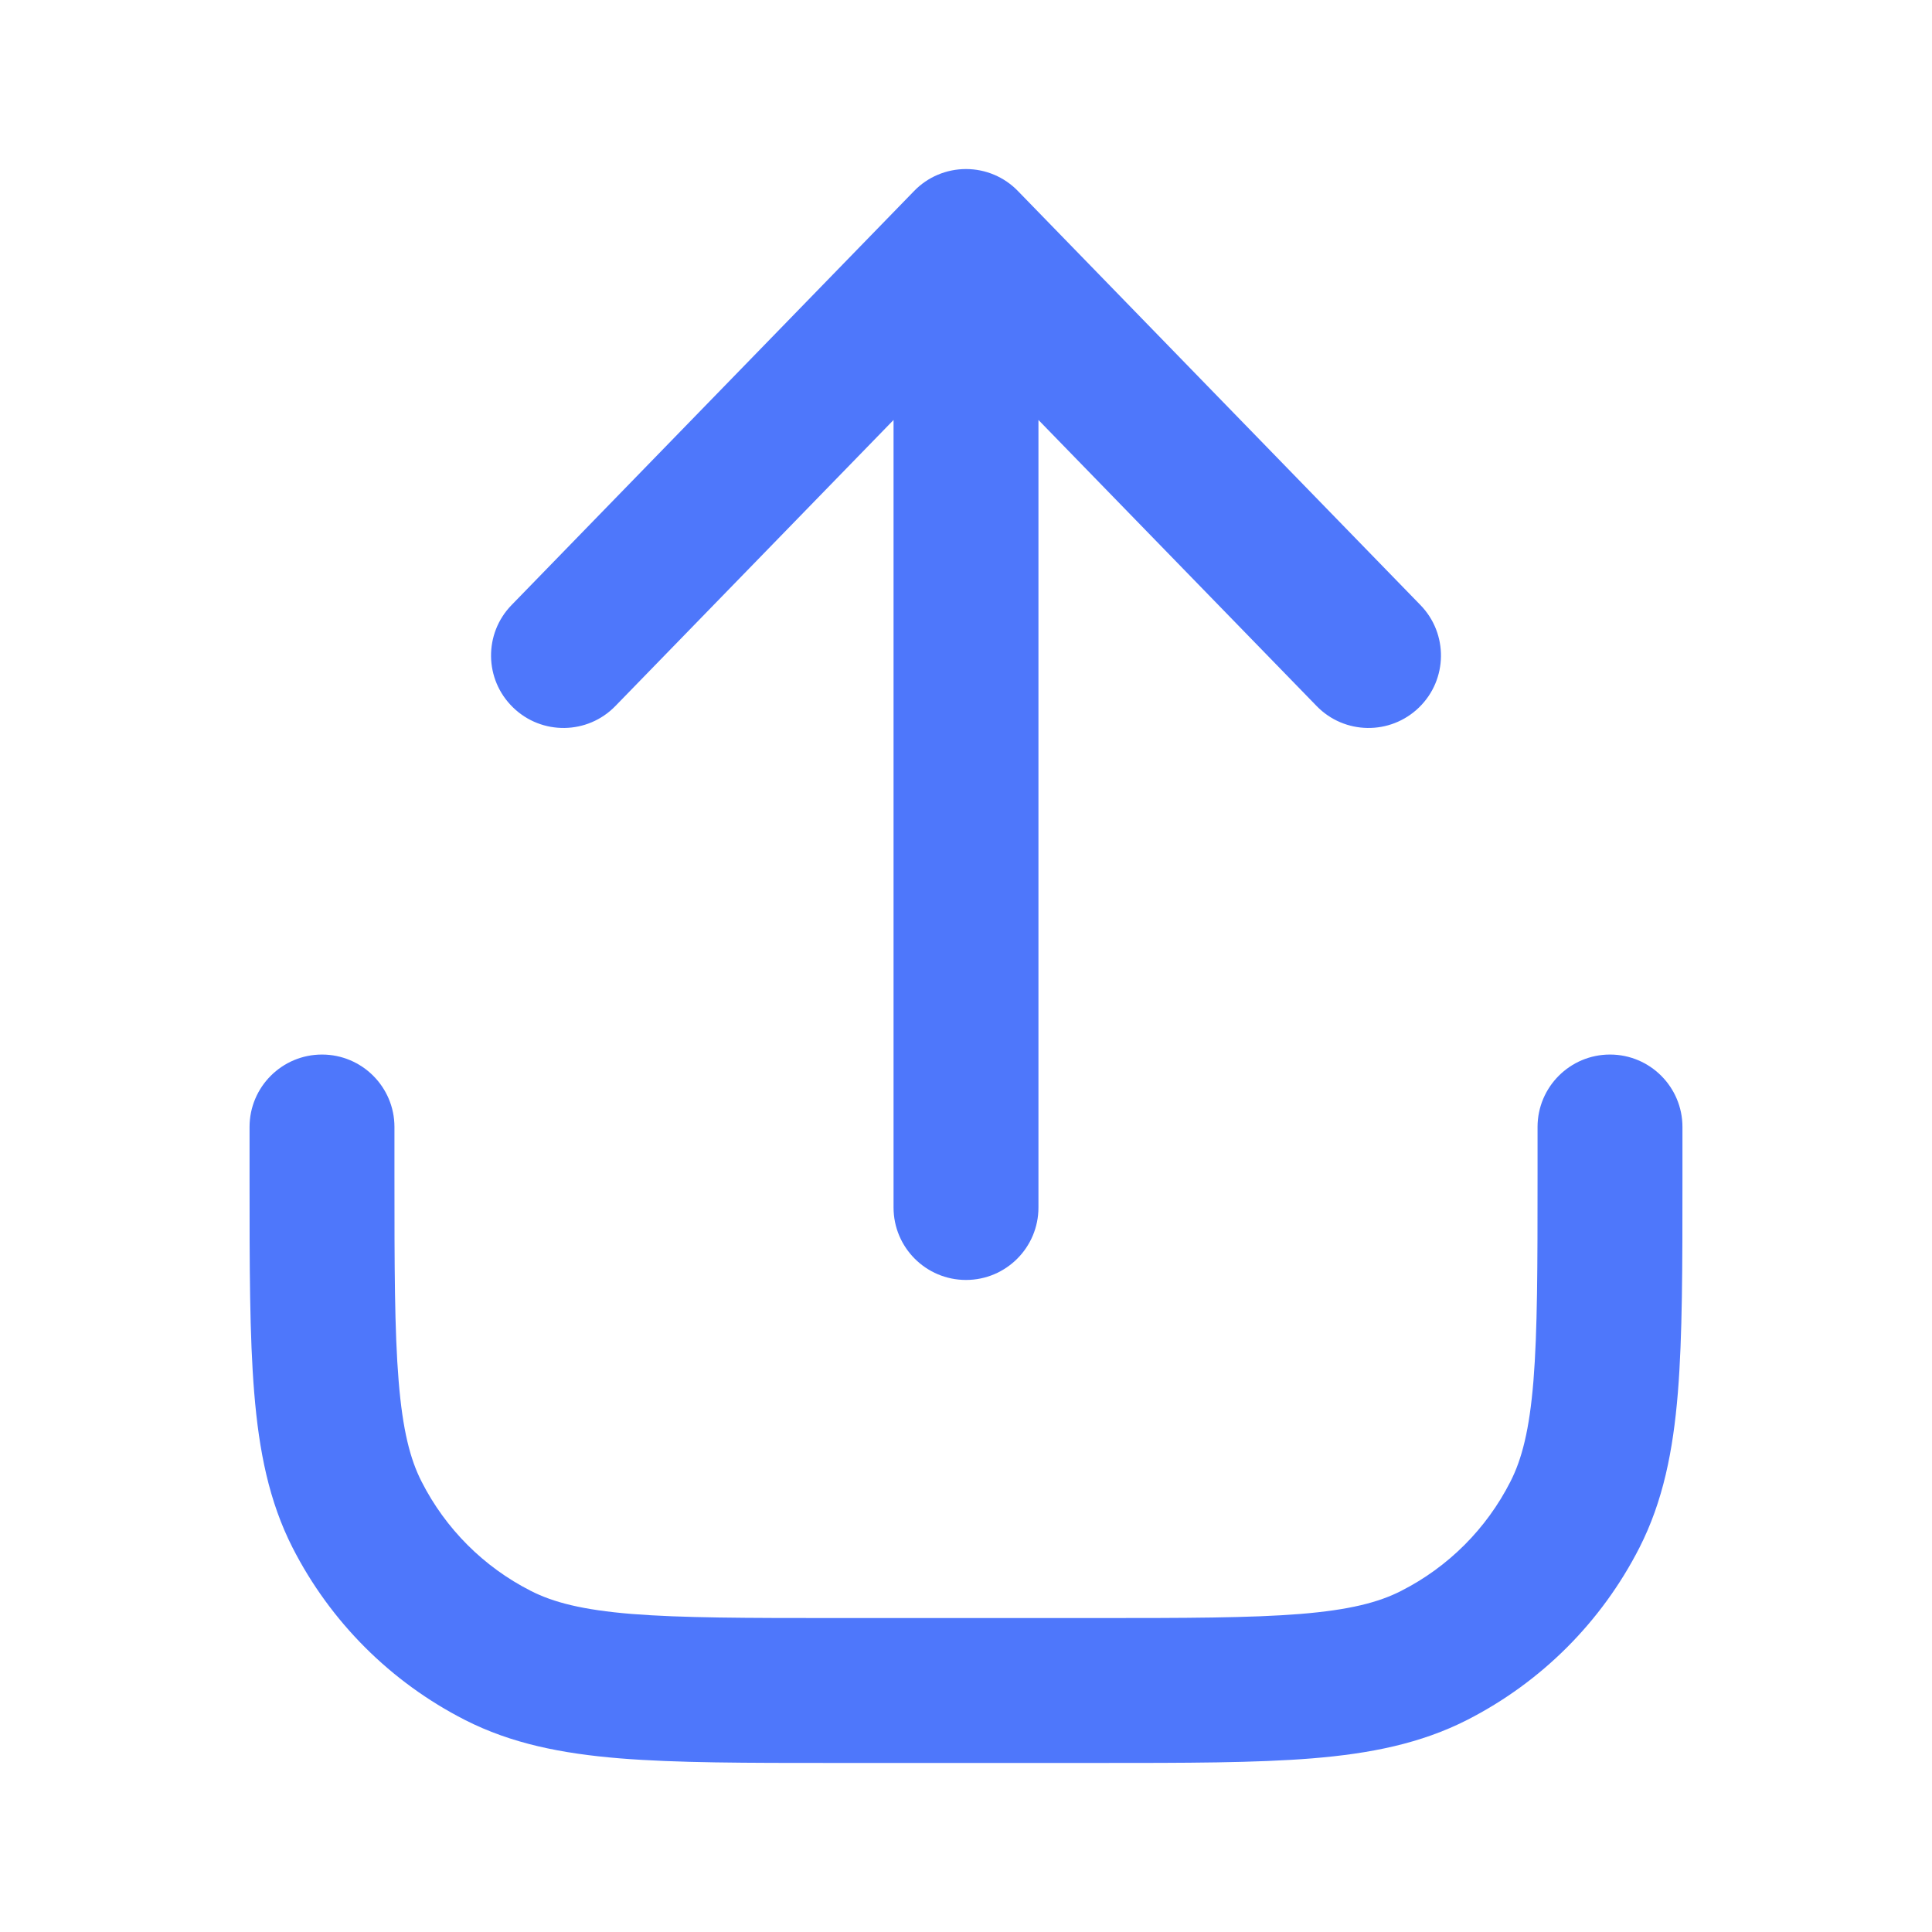 <svg width="24" height="24" viewBox="0 0 24 24" fill="none" xmlns="http://www.w3.org/2000/svg">
<path fill-rule="evenodd" clip-rule="evenodd" d="M12.645 2.373C12.476 2.198 12.243 2.1 12 2.1C11.757 2.1 11.524 2.198 11.355 2.373L6.355 7.516C6.008 7.872 6.016 8.442 6.373 8.788C6.729 9.135 7.299 9.127 7.645 8.77L11.1 5.217V15C11.1 15.497 11.503 15.9 12 15.9C12.497 15.9 12.9 15.497 12.9 15V5.217L16.355 8.77C16.701 9.127 17.271 9.135 17.628 8.788C17.984 8.442 17.992 7.872 17.645 7.516L12.645 2.373ZM4.9 14C4.9 13.503 4.497 13.1 4 13.1C3.503 13.1 3.1 13.503 3.1 14V14.6L3.1 14.639V14.639C3.1 15.726 3.1 16.597 3.158 17.301C3.217 18.023 3.341 18.649 3.634 19.225C4.104 20.147 4.854 20.896 5.776 21.366C6.351 21.659 6.977 21.784 7.7 21.843C8.403 21.9 9.274 21.9 10.361 21.9H10.4H13.6H13.639C14.726 21.9 15.597 21.9 16.301 21.843C17.023 21.784 17.649 21.659 18.225 21.366C19.147 20.896 19.896 20.147 20.366 19.225C20.659 18.649 20.784 18.023 20.843 17.301C20.9 16.597 20.9 15.726 20.9 14.639V14.639V14.6V14C20.9 13.503 20.497 13.1 20 13.1C19.503 13.1 19.1 13.503 19.1 14V14.6C19.1 15.735 19.099 16.532 19.049 17.154C18.999 17.765 18.905 18.128 18.762 18.407C18.465 18.991 17.991 19.465 17.407 19.762C17.128 19.905 16.765 19.999 16.154 20.049C15.532 20.099 14.735 20.1 13.6 20.1H10.4C9.265 20.1 8.468 20.099 7.846 20.049C7.235 19.999 6.873 19.905 6.593 19.762C6.009 19.465 5.535 18.991 5.238 18.407C5.095 18.128 5.002 17.765 4.952 17.154C4.901 16.532 4.9 15.735 4.9 14.6V14Z" fill="#4E77FB"/>
</svg>
